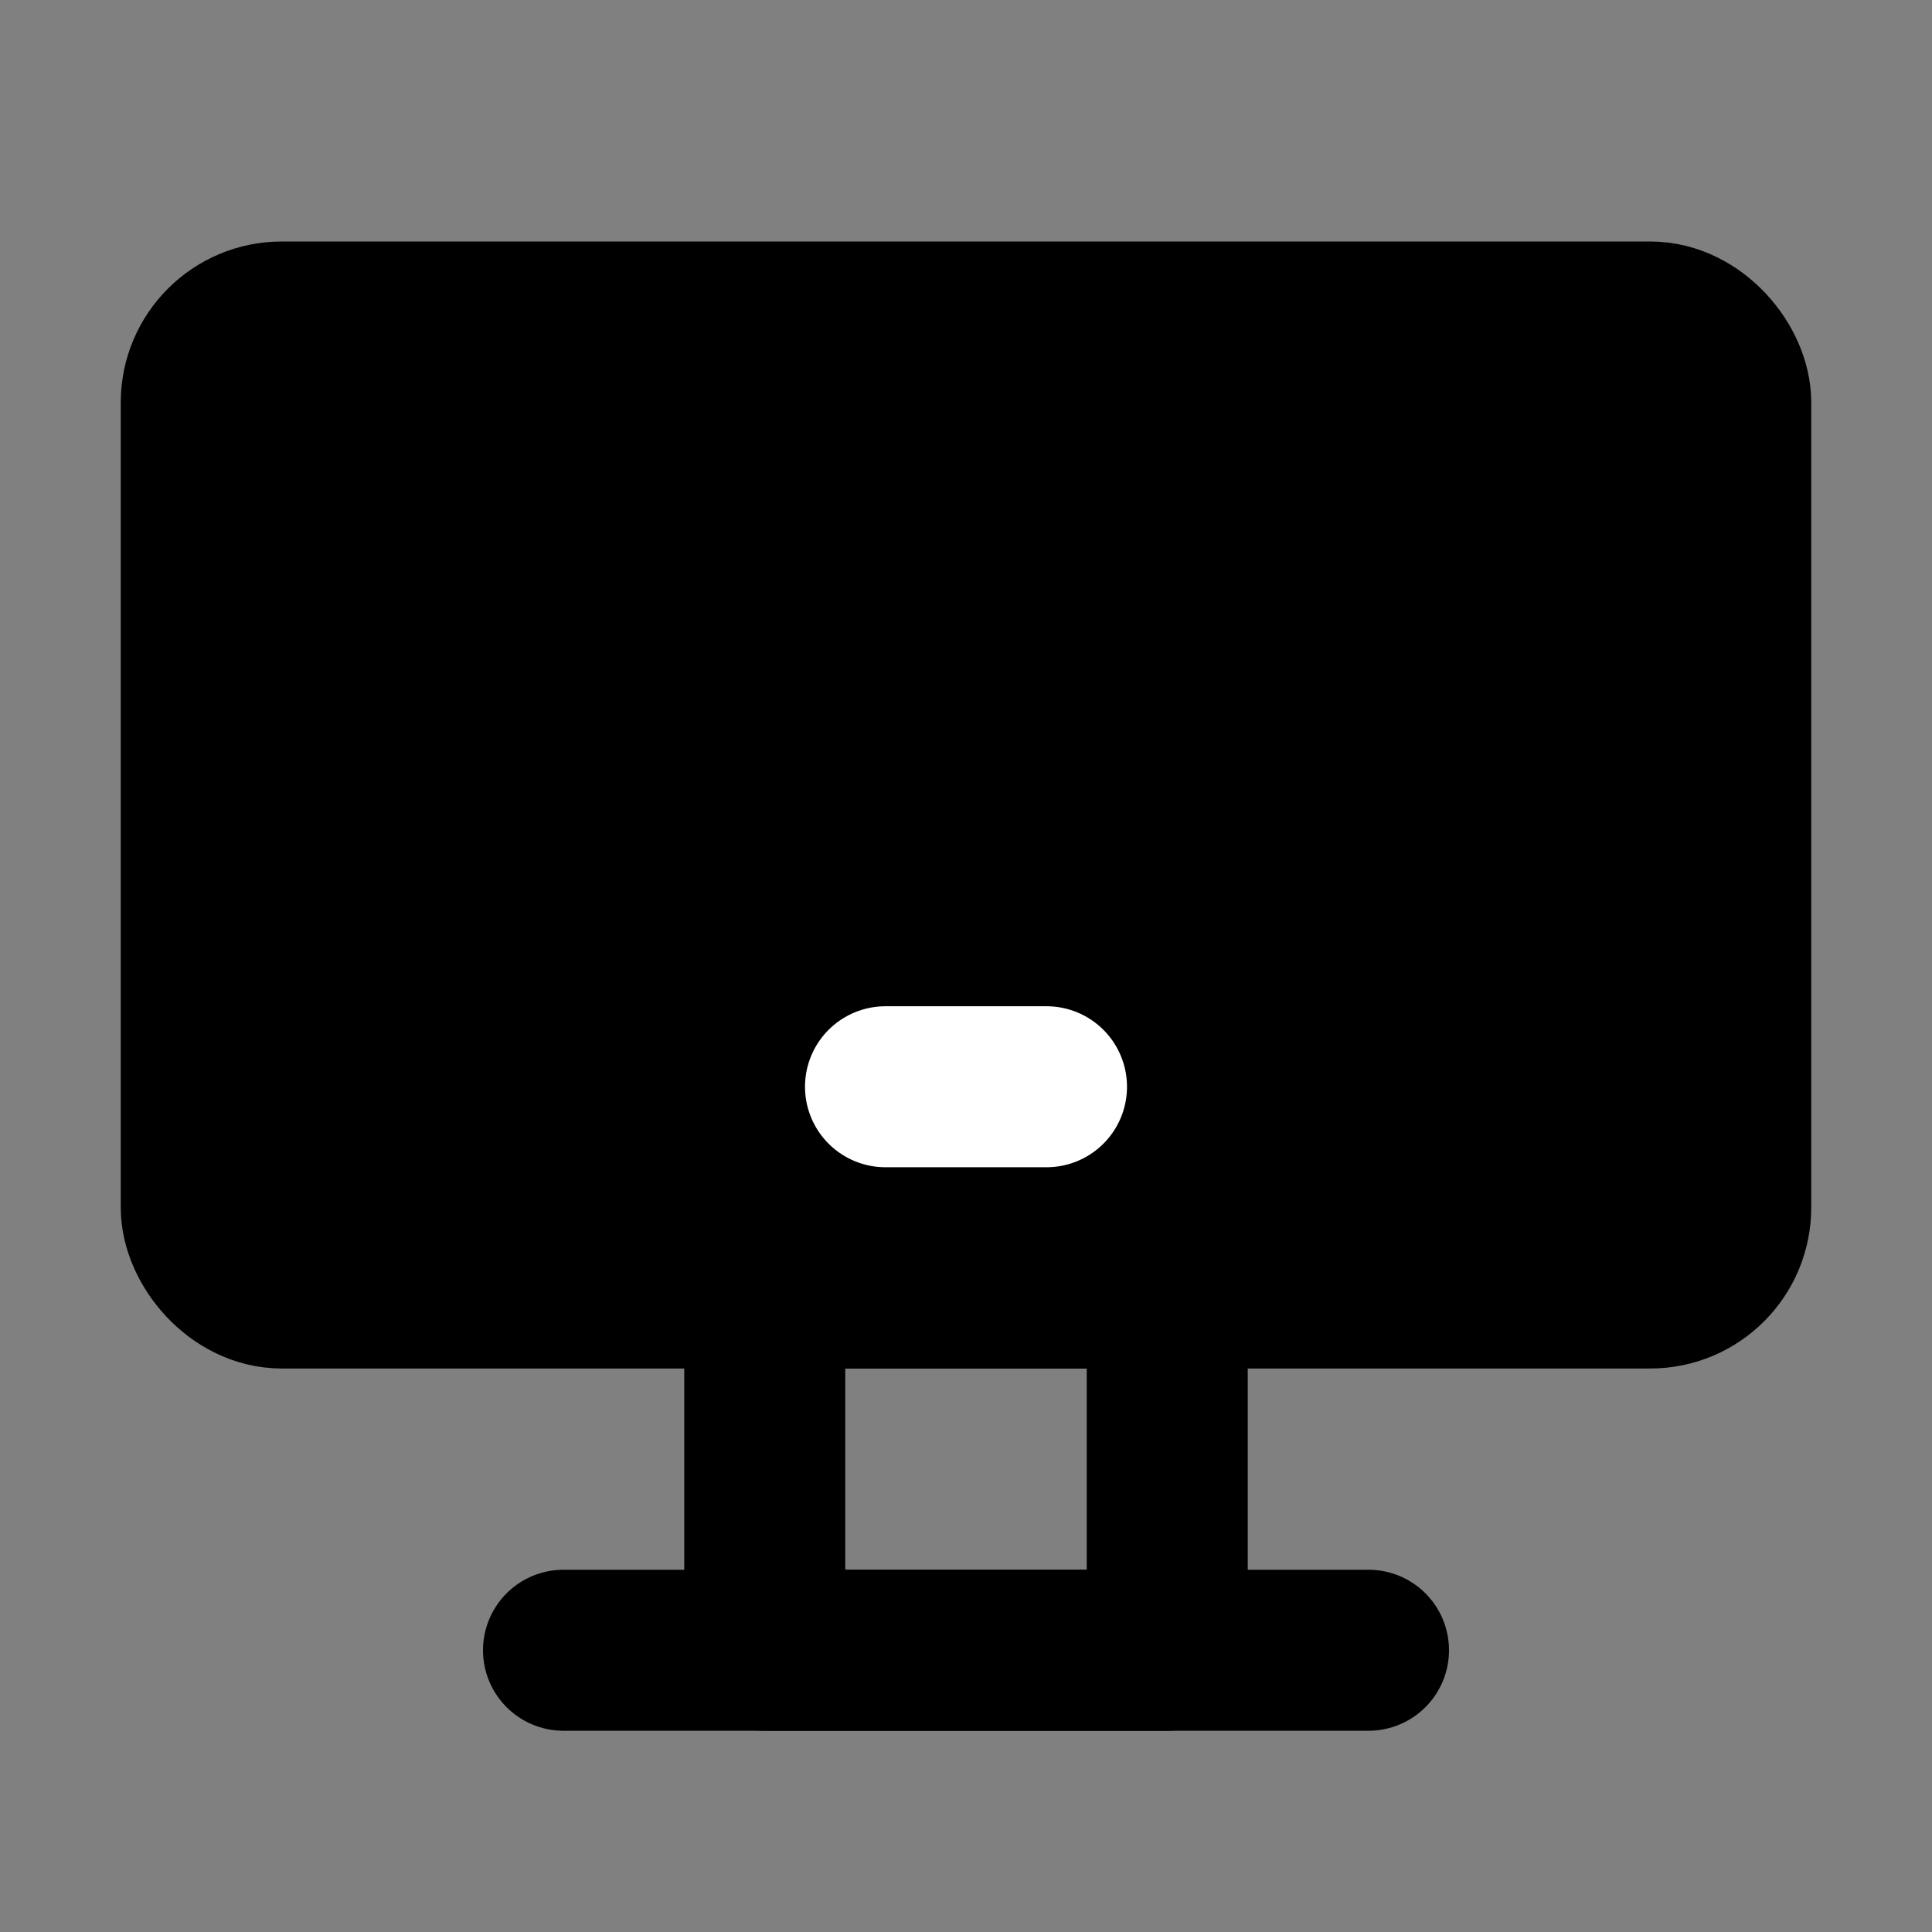<?xml version="1.0" encoding="UTF-8"?><svg width="48" height="48" viewBox="0 0 48 48" fill="none" xmlns="http://www.w3.org/2000/svg"><rect x="0" y="0" width="48" height="48" fill="#808080" stroke="none"/><rect x="19" y="32" width="10" height="9" stroke="#000000" stroke-width="4" stroke-linecap="round" stroke-linejoin="round"/><rect x="5" y="8" width="38" height="24" rx="2" fill="#000000" stroke="#000000" stroke-width="4"/><path d="M22 27H26" stroke="#FFF" stroke-width="4" stroke-linecap="round" stroke-linejoin="round"/><path d="M14 41L34 41" stroke="#000000" stroke-width="4" stroke-linecap="round" stroke-linejoin="round"/></svg>